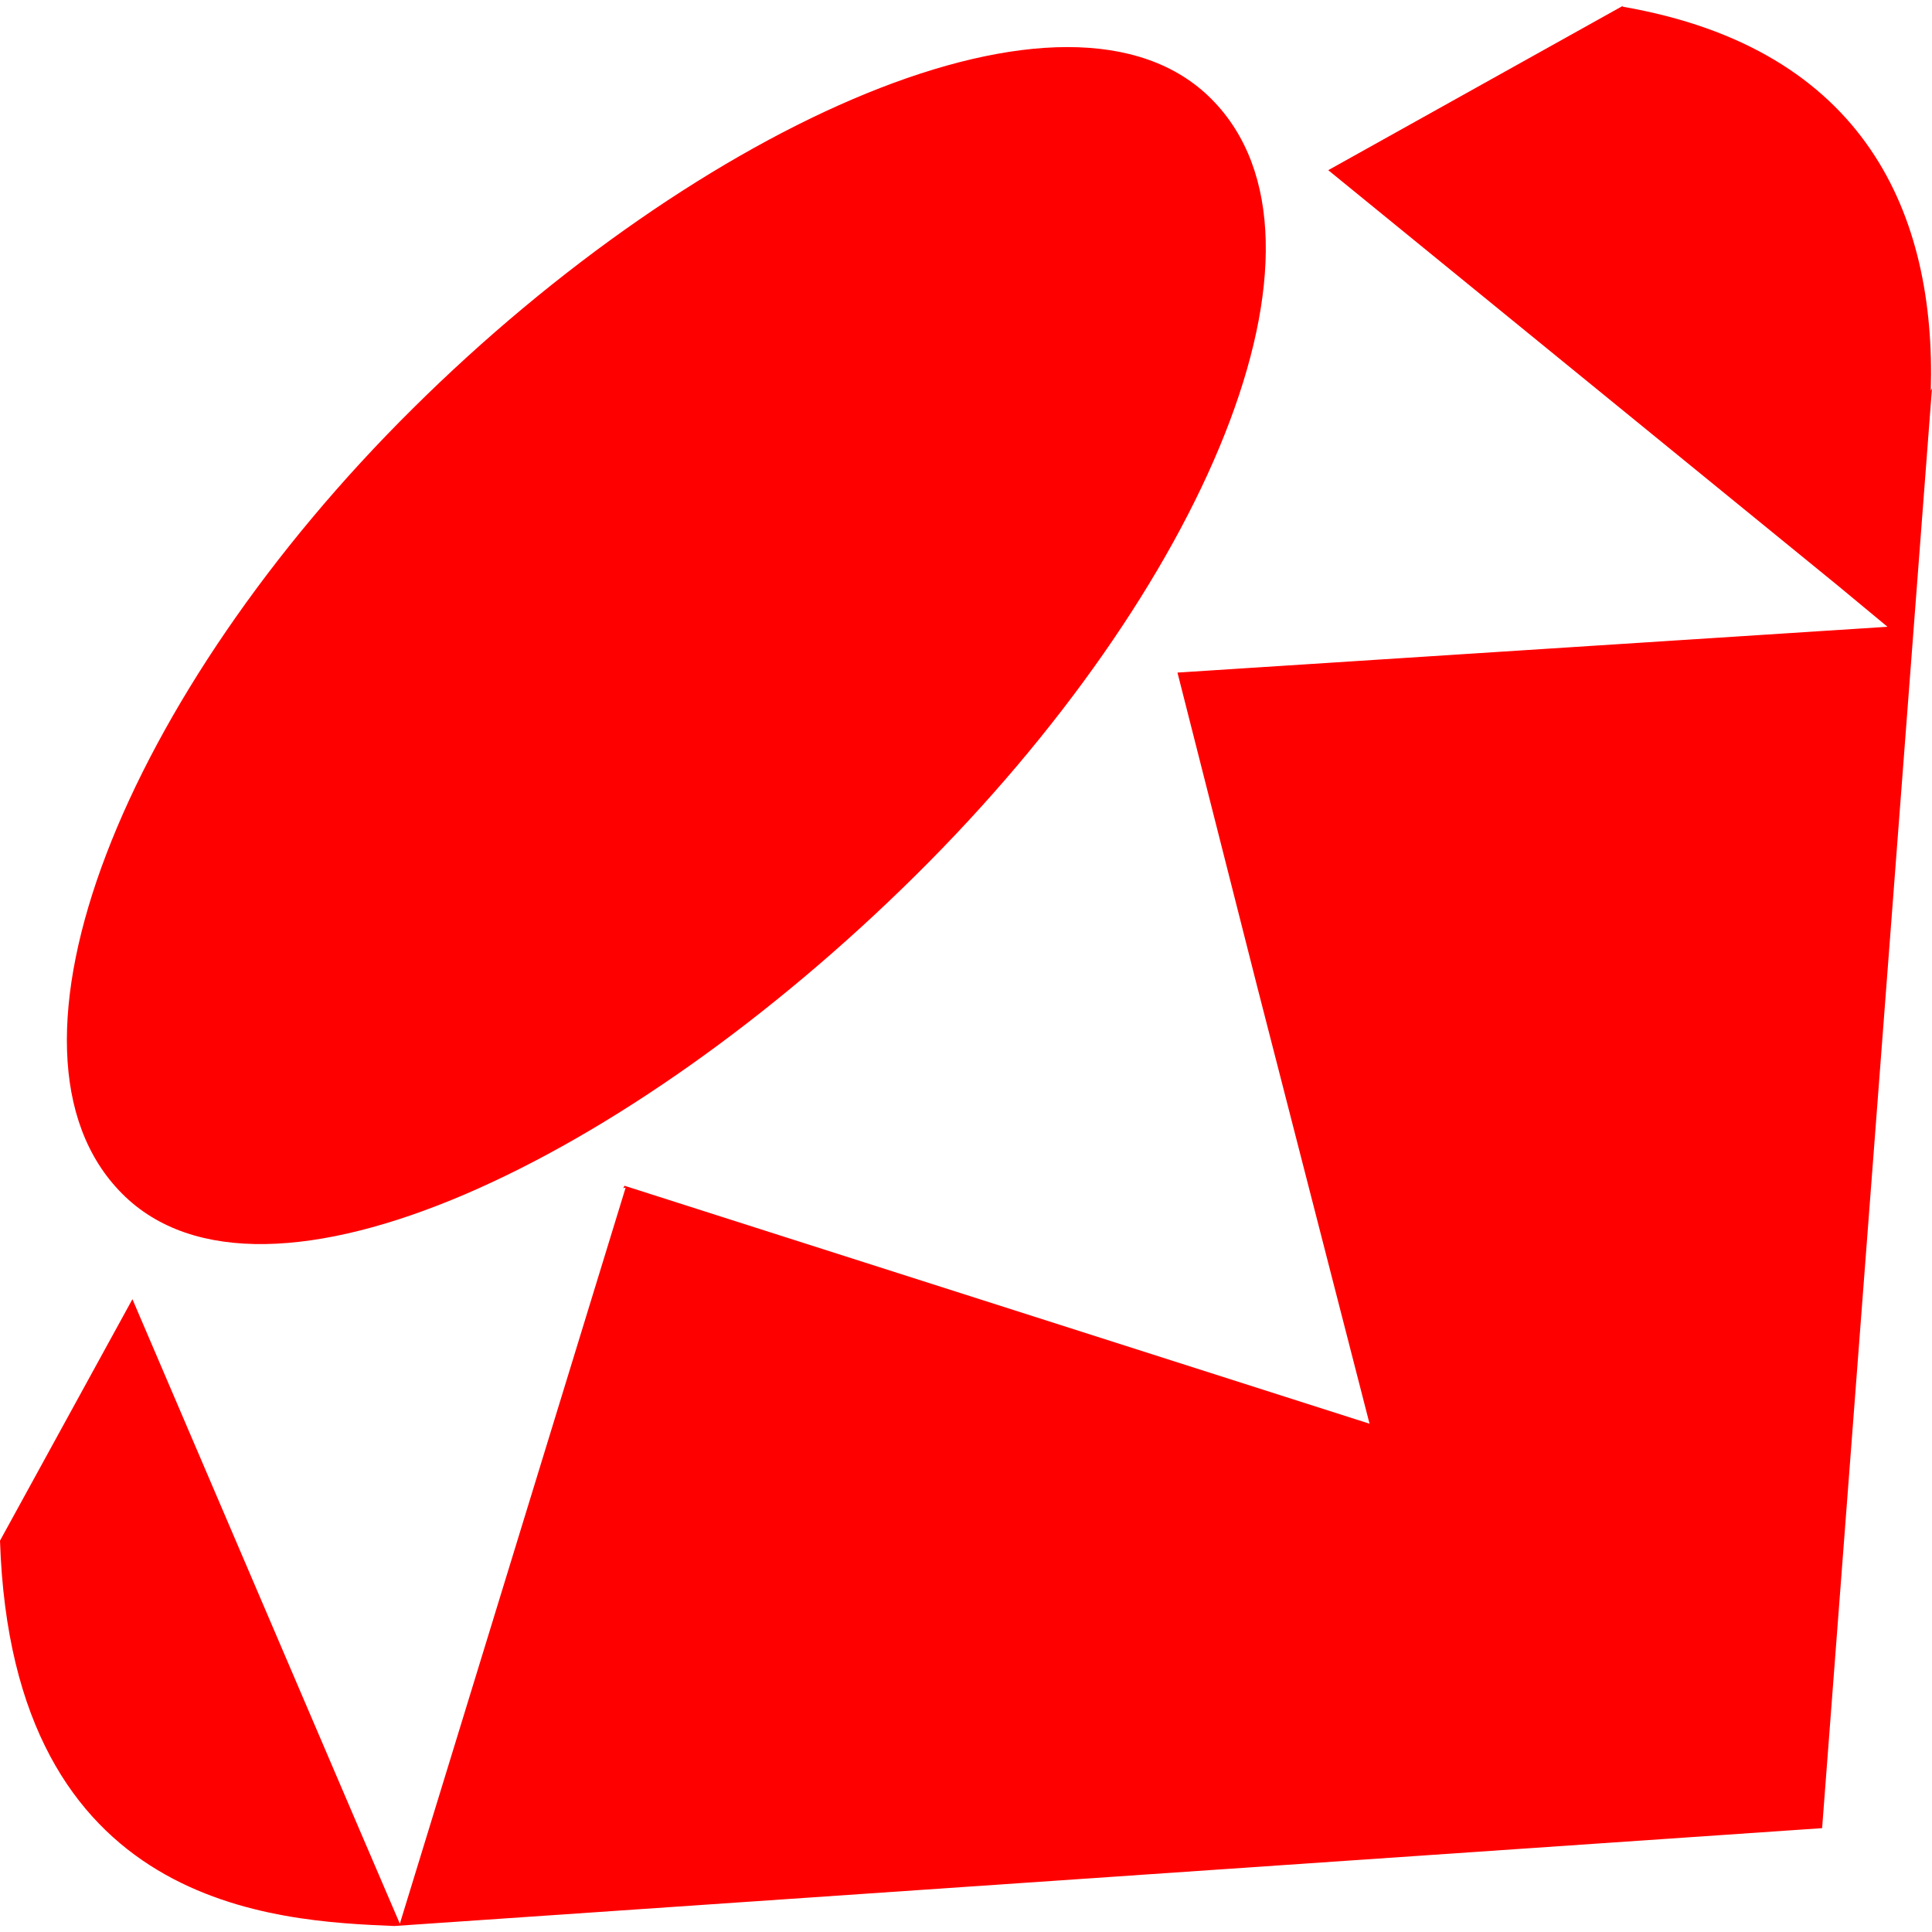<svg xmlns="http://www.w3.org/2000/svg" width="1em" height="1em" viewBox="0 0 24 24"><path fill="red" d="M20.156.083c3.033.525 3.893 2.598 3.829 4.77L24 4.822L22.635 22.71L4.89 23.926h.016C3.433 23.864.15 23.729 0 19.139l1.645-3l2.819 6.586l.503 1.172l2.805-9.144l-.03.007l.016-.03l9.255 2.956l-1.396-5.431l-.99-3.9l8.82-.569l-.615-.51L16.5 2.114L20.159.073zM5.13 5.073c3.561-3.533 8.157-5.621 9.922-3.84c1.762 1.777-.105 6.105-3.673 9.636c-3.563 3.532-8.103 5.734-9.864 3.957c-1.766-1.777.045-6.217 3.612-9.75z"/></svg>